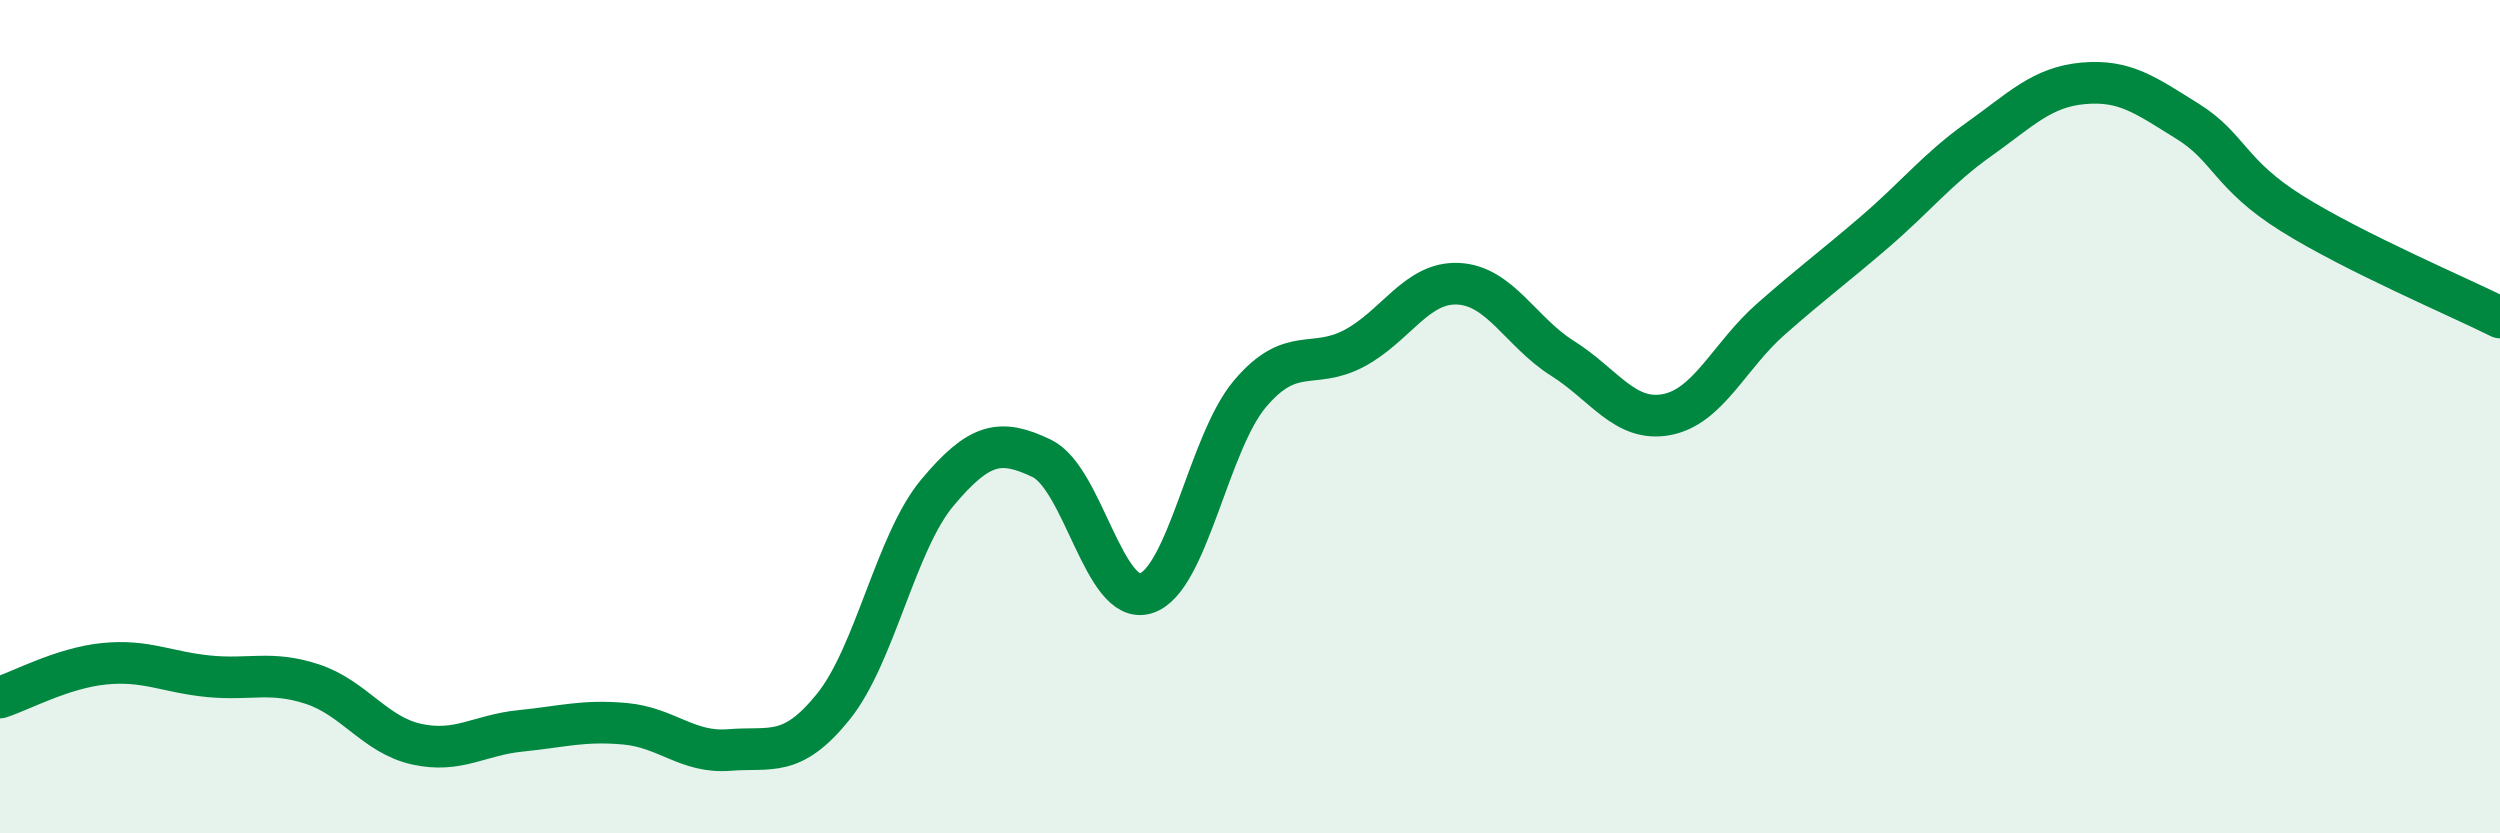 
    <svg width="60" height="20" viewBox="0 0 60 20" xmlns="http://www.w3.org/2000/svg">
      <path
        d="M 0,16.74 C 0.5,16.58 1.5,16.03 2.5,15.93 C 3.5,15.83 4,16.13 5,16.23 C 6,16.33 6.5,16.09 7.5,16.42 C 8.5,16.75 9,17.64 10,17.86 C 11,18.08 11.5,17.64 12.5,17.54 C 13.5,17.44 14,17.28 15,17.37 C 16,17.46 16.5,18.08 17.5,18 C 18.5,17.92 19,18.2 20,16.96 C 21,15.72 21.5,13.01 22.5,11.82 C 23.5,10.63 24,10.52 25,11 C 26,11.48 26.5,14.55 27.5,14.24 C 28.5,13.93 29,10.63 30,9.45 C 31,8.27 31.5,8.89 32.5,8.36 C 33.5,7.83 34,6.76 35,6.81 C 36,6.86 36.5,7.97 37.5,8.6 C 38.5,9.23 39,10.14 40,9.95 C 41,9.76 41.5,8.54 42.5,7.66 C 43.5,6.78 44,6.42 45,5.56 C 46,4.7 46.5,4.05 47.5,3.34 C 48.5,2.63 49,2.09 50,2 C 51,1.91 51.5,2.29 52.5,2.91 C 53.5,3.53 53.5,4.18 55,5.12 C 56.5,6.06 59,7.12 60,7.62L60 20L0 20Z"
        fill="#008740"
        opacity="0.1"
        stroke-linecap="round"
        stroke-linejoin="round"
      />
      <path
        d="M 0,16.74 C 0.5,16.58 1.5,16.03 2.5,15.93 C 3.5,15.83 4,16.13 5,16.23 C 6,16.33 6.5,16.09 7.5,16.42 C 8.5,16.75 9,17.64 10,17.86 C 11,18.08 11.5,17.64 12.5,17.54 C 13.5,17.44 14,17.28 15,17.37 C 16,17.46 16.5,18.08 17.5,18 C 18.5,17.92 19,18.2 20,16.96 C 21,15.72 21.5,13.01 22.5,11.82 C 23.5,10.63 24,10.52 25,11 C 26,11.48 26.5,14.55 27.5,14.24 C 28.5,13.93 29,10.63 30,9.45 C 31,8.27 31.5,8.89 32.5,8.36 C 33.5,7.83 34,6.76 35,6.81 C 36,6.86 36.5,7.97 37.5,8.6 C 38.5,9.23 39,10.14 40,9.95 C 41,9.76 41.5,8.54 42.5,7.66 C 43.5,6.78 44,6.42 45,5.56 C 46,4.7 46.5,4.05 47.5,3.34 C 48.5,2.63 49,2.09 50,2 C 51,1.91 51.5,2.29 52.5,2.91 C 53.5,3.53 53.5,4.18 55,5.12 C 56.5,6.06 59,7.12 60,7.62"
        stroke="#008740"
        stroke-width="1"
        fill="none"
        stroke-linecap="round"
        stroke-linejoin="round"
      />
    </svg>
  